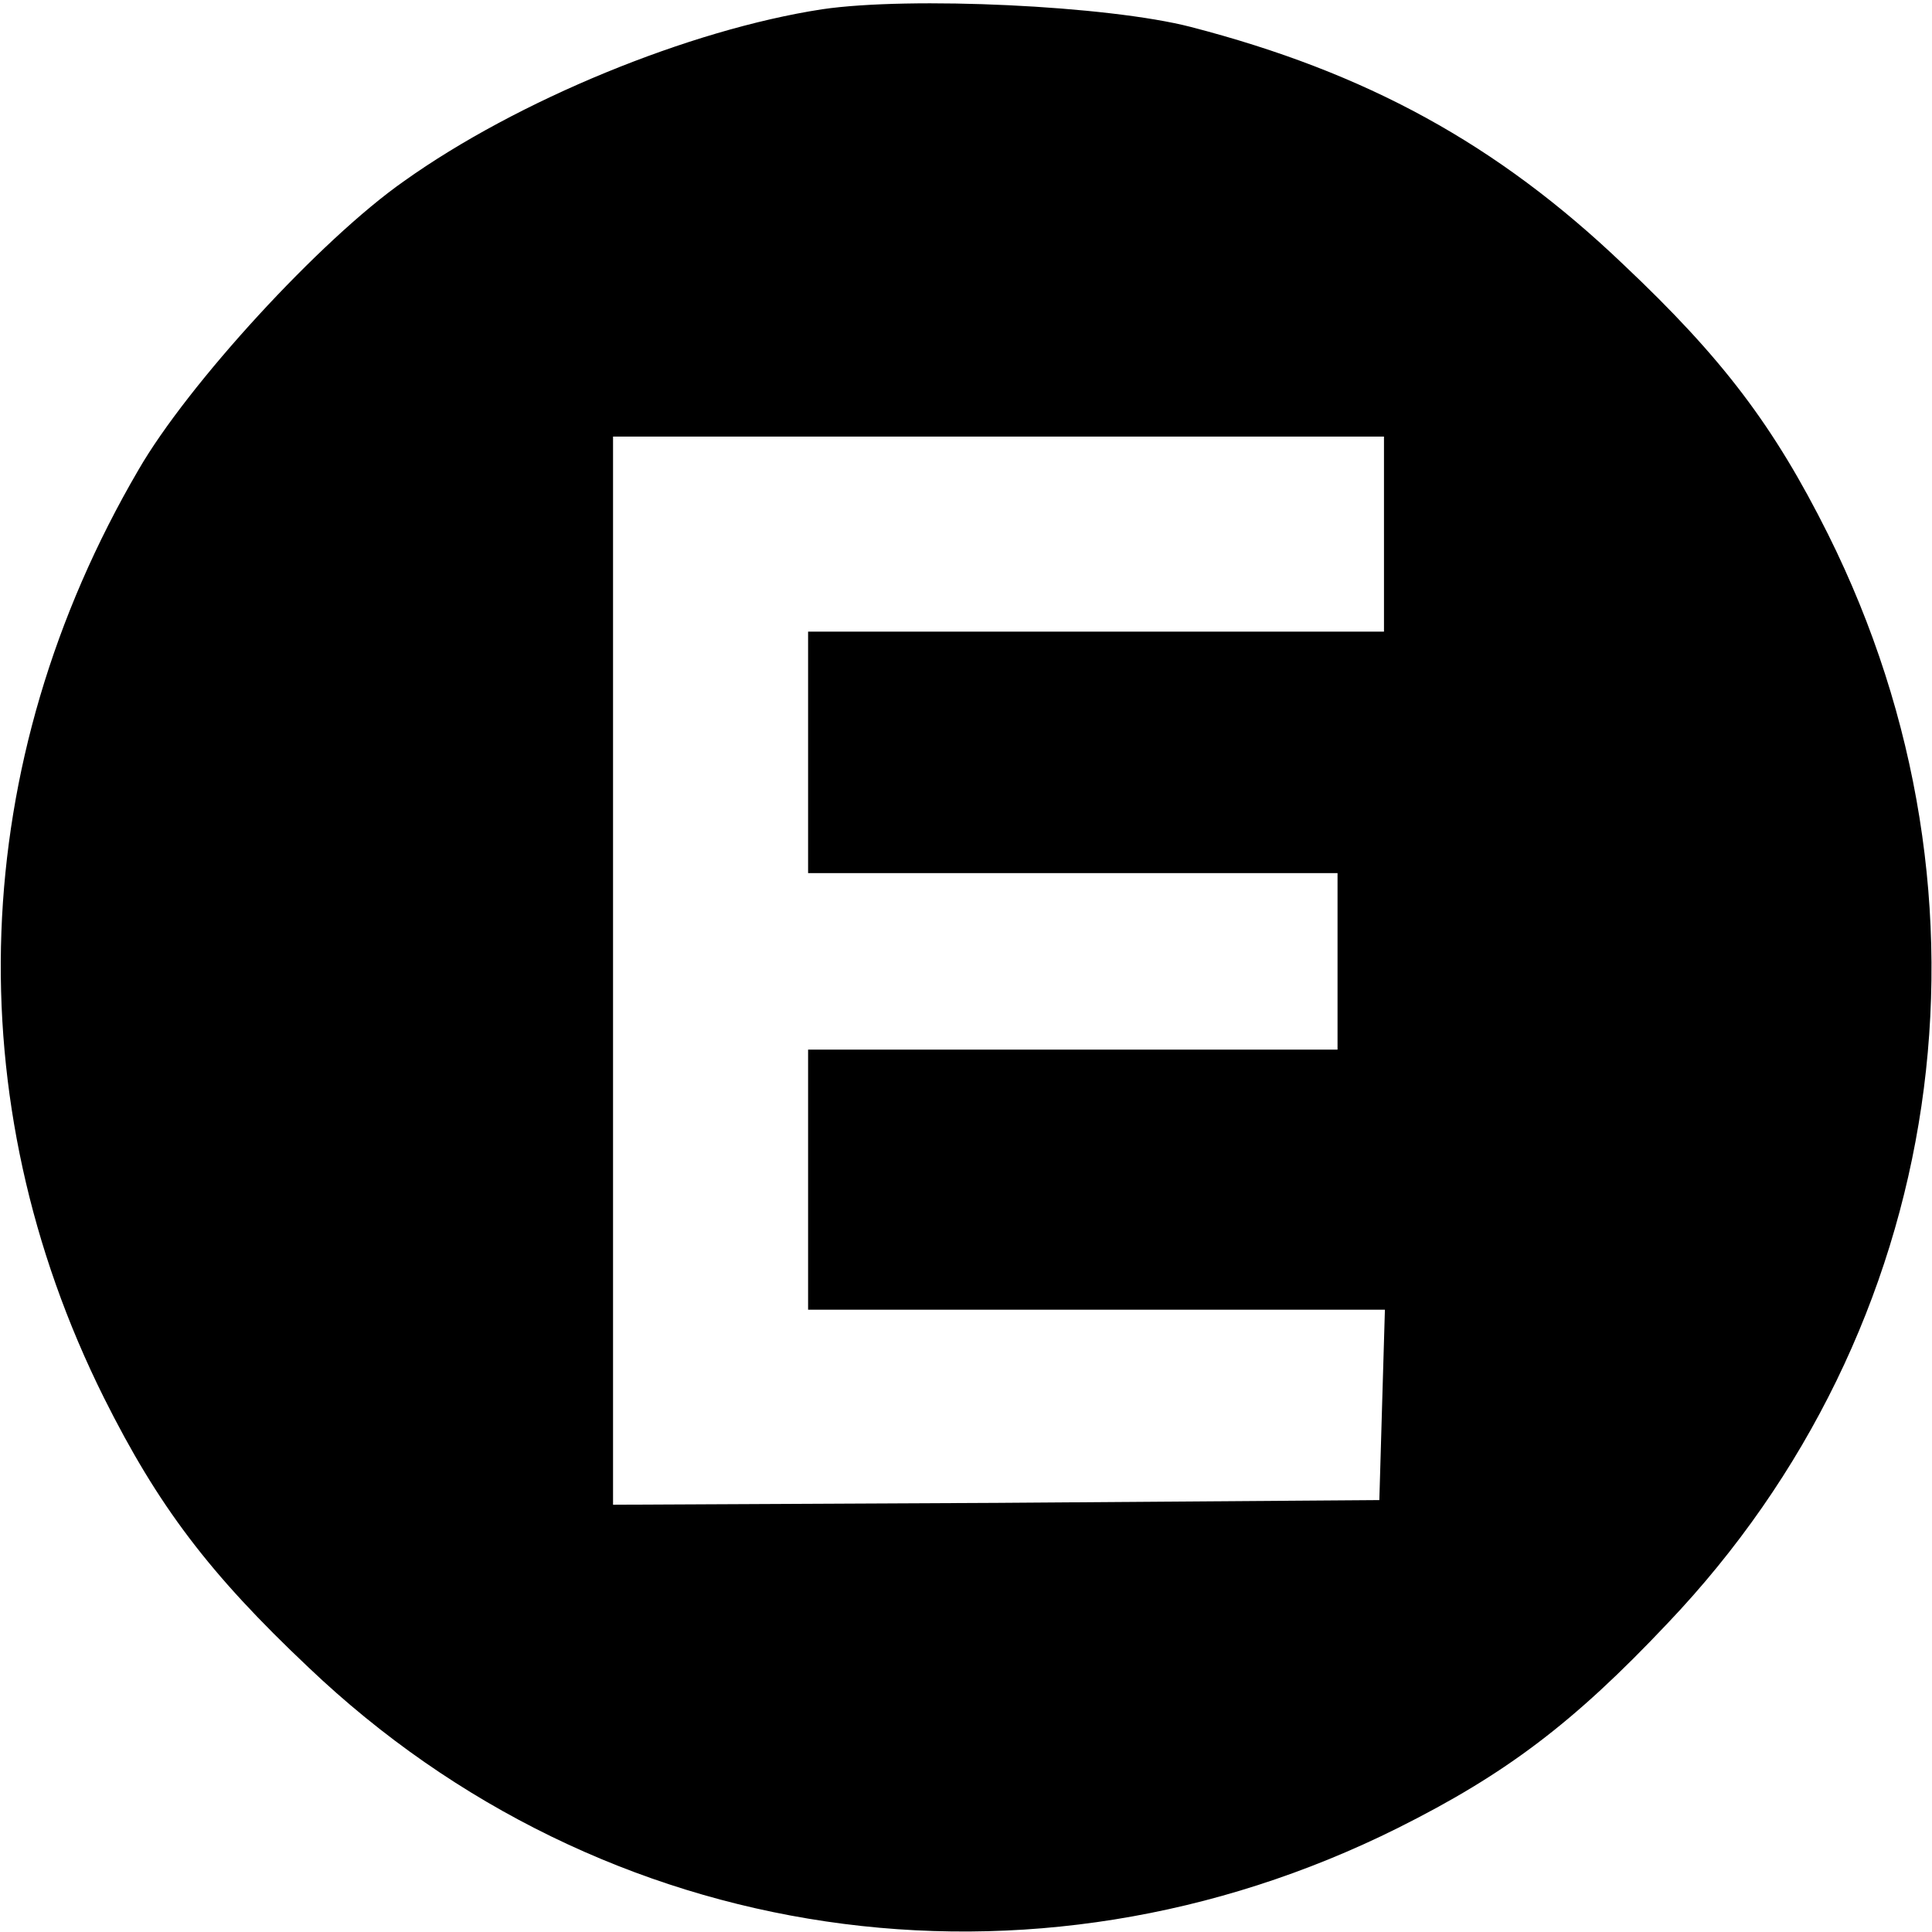 <?xml version="1.0" standalone="no"?>
<!DOCTYPE svg PUBLIC "-//W3C//DTD SVG 20010904//EN"
 "http://www.w3.org/TR/2001/REC-SVG-20010904/DTD/svg10.dtd">
<svg version="1.0" xmlns="http://www.w3.org/2000/svg"
 width="208pt" height="208pt" viewBox="0 0 208 208"
 preserveAspectRatio="xMidYMid meet">
<g transform="translate(0,208) scale(0.1,-0.1)"
fill="#000000" stroke="none">
<path d="M885 2070 c-143 -22 -328 -98 -450 -185 -90 -63 -233 -219 -286 -311
-184 -315 -197 -678 -37 -999 58 -116 113 -189 220 -290 317 -302 778 -370
1173 -173 116 58 189 113 290 220 302 317 370 778 173 1173 -58 116 -113 189
-220 290 -136 130 -277 207 -466 256 -89 23 -302 33 -397 19z m605 -565 l0
-105 -310 0 -310 0 0 -130 0 -130 285 0 285 0 0 -95 0 -95 -285 0 -285 0 0
-140 0 -140 310 0 311 0 -3 -102 -3 -103 -412 -3 -413 -2 0 575 0 575 415 0
415 0 0 -105z"/>
</g>
</svg>
